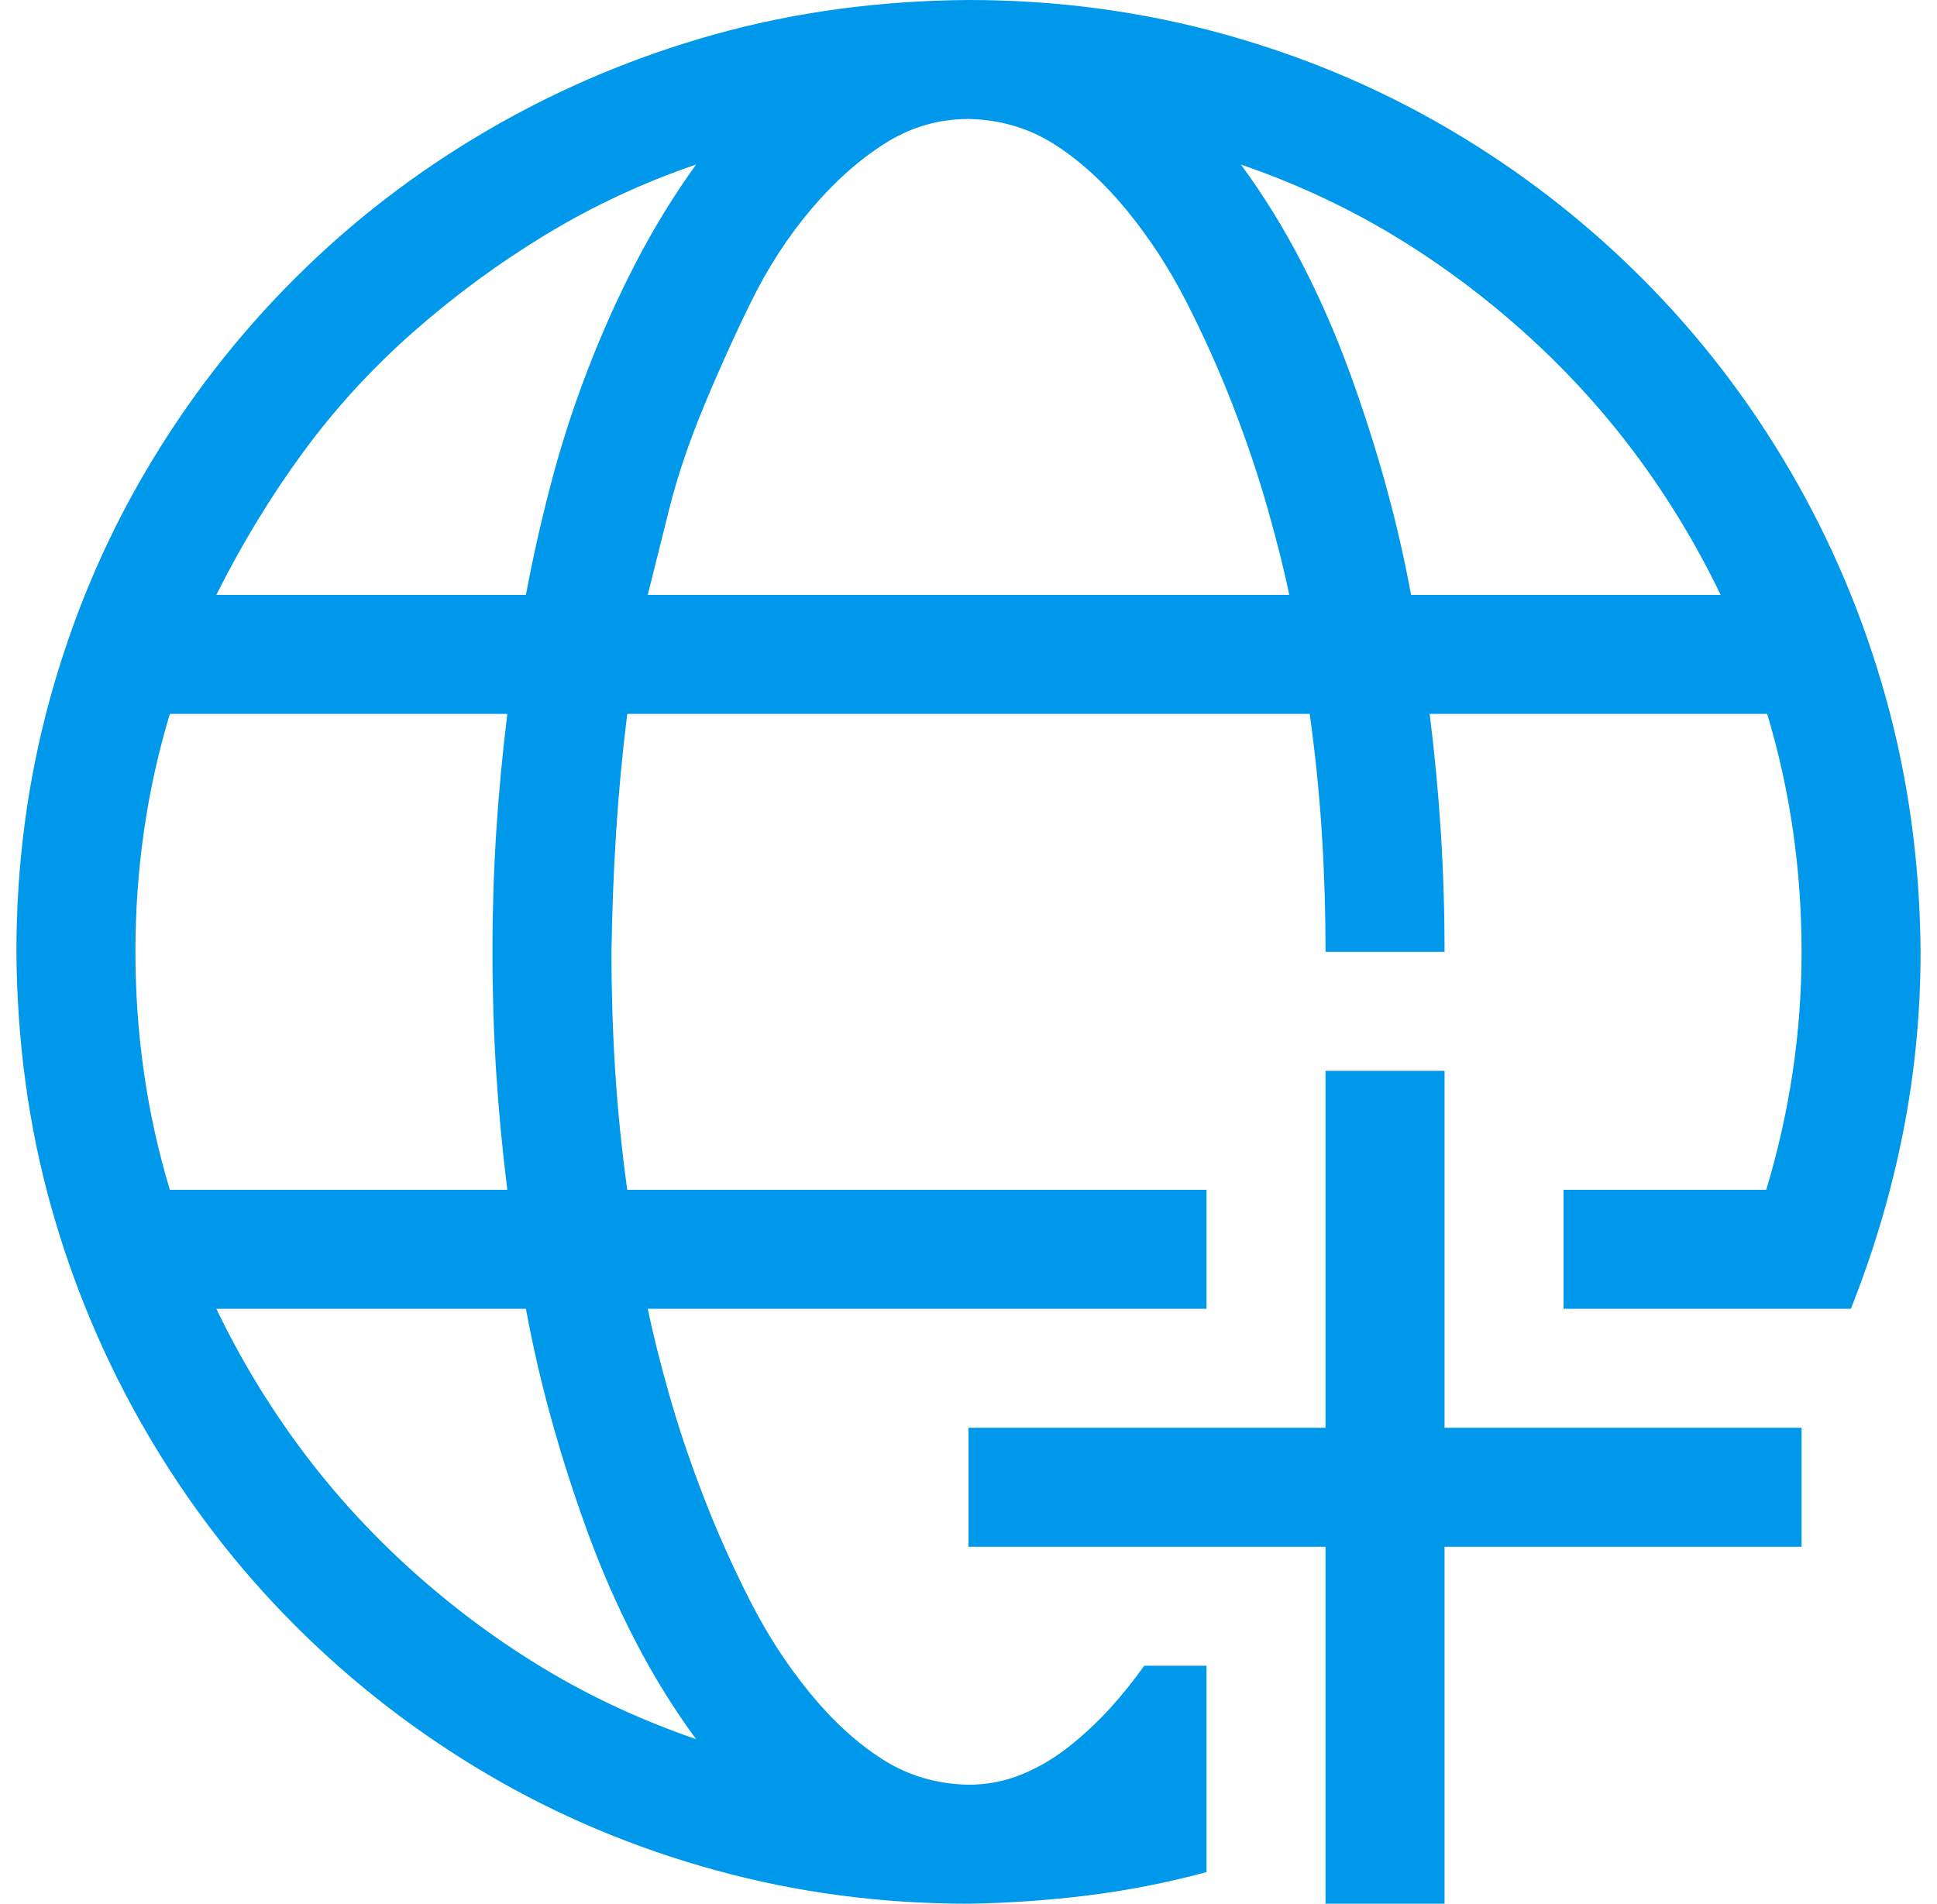 <svg width="59" height="58" viewBox="0 0 59 58" fill="none" xmlns="http://www.w3.org/2000/svg">
<g clip-path="url(#clip0_39_3506)">
<path d="M29.5 0C32.162 0 34.73 0.34 37.203 1.02C39.676 1.699 41.989 2.672 44.142 3.937C46.294 5.202 48.248 6.712 50.004 8.468C51.76 10.224 53.27 12.187 54.535 14.358C55.8 16.53 56.773 18.842 57.452 21.297C58.132 23.751 58.481 26.319 58.5 29C58.5 30.869 58.321 32.71 57.962 34.523C57.603 36.335 57.075 38.119 56.376 39.875H47.625V36.25H53.799C54.516 33.871 54.875 31.454 54.875 29C54.875 26.489 54.526 24.072 53.827 21.75H43.547C43.698 22.958 43.811 24.157 43.887 25.347C43.962 26.536 44 27.754 44 29H40.375C40.375 27.773 40.337 26.564 40.262 25.375C40.186 24.186 40.063 22.977 39.894 21.75H19.106C18.955 22.958 18.842 24.157 18.767 25.347C18.691 26.536 18.644 27.754 18.625 29C18.625 30.227 18.663 31.436 18.738 32.625C18.814 33.815 18.936 35.023 19.106 36.25H36.75V39.875H19.73C19.881 40.611 20.098 41.48 20.381 42.48C20.664 43.481 21.013 44.52 21.429 45.596C21.844 46.672 22.316 47.729 22.845 48.768C23.373 49.806 23.987 50.75 24.686 51.6C25.384 52.449 26.12 53.12 26.895 53.61C27.669 54.101 28.537 54.356 29.5 54.375C30.066 54.375 30.605 54.271 31.114 54.063C31.624 53.856 32.105 53.573 32.559 53.214C33.012 52.855 33.427 52.468 33.805 52.053C34.182 51.637 34.532 51.203 34.852 50.75H36.75V57.037C35.56 57.358 34.362 57.594 33.153 57.745C31.945 57.896 30.727 57.981 29.5 58C26.838 58 24.27 57.66 21.797 56.98C19.324 56.301 17.011 55.328 14.858 54.063C12.706 52.798 10.752 51.288 8.996 49.532C7.24 47.776 5.73 45.813 4.465 43.642C3.2 41.47 2.228 39.167 1.548 36.731C0.868 34.296 0.519 31.719 0.5 29C0.5 26.338 0.84 23.77 1.52 21.297C2.199 18.824 3.172 16.511 4.437 14.358C5.702 12.206 7.212 10.252 8.968 8.496C10.724 6.74 12.687 5.23 14.858 3.965C17.03 2.7 19.333 1.728 21.769 1.048C24.204 0.368 26.781 0.019 29.5 0ZM21.202 5.013C19.597 5.56 18.078 6.268 16.643 7.137C15.208 8.005 13.858 8.996 12.593 10.11C11.328 11.224 10.204 12.451 9.223 13.792C8.241 15.133 7.363 16.577 6.589 18.125H16.02C16.227 17.011 16.482 15.878 16.784 14.727C17.086 13.575 17.454 12.433 17.889 11.3C18.323 10.167 18.814 9.072 19.361 8.015C19.909 6.957 20.523 5.957 21.202 5.013ZM21.202 52.987C20.523 52.062 19.909 51.071 19.361 50.014C18.814 48.956 18.332 47.861 17.917 46.728C17.502 45.596 17.134 44.453 16.812 43.302C16.491 42.15 16.227 41.008 16.02 39.875H6.589C7.325 41.404 8.194 42.839 9.194 44.18C10.195 45.52 11.328 46.757 12.593 47.89C13.858 49.023 15.198 50.014 16.614 50.863C18.03 51.713 19.56 52.421 21.202 52.987ZM15.453 36.25C15.302 35.042 15.189 33.843 15.113 32.653C15.038 31.464 15 30.246 15 29C15 27.773 15.038 26.564 15.113 25.375C15.189 24.186 15.302 22.977 15.453 21.75H5.173C4.474 24.072 4.125 26.489 4.125 29C4.125 31.511 4.474 33.928 5.173 36.25H15.453ZM39.27 18.125C39.12 17.389 38.902 16.52 38.619 15.52C38.336 14.519 37.987 13.48 37.571 12.404C37.156 11.328 36.684 10.271 36.155 9.232C35.627 8.194 35.013 7.25 34.315 6.4C33.616 5.551 32.88 4.881 32.105 4.39C31.331 3.899 30.463 3.644 29.5 3.625C28.575 3.625 27.716 3.88 26.923 4.39C26.13 4.899 25.384 5.57 24.686 6.4C23.987 7.231 23.383 8.166 22.873 9.204C22.363 10.242 21.882 11.309 21.429 12.404C20.976 13.499 20.626 14.538 20.381 15.52C20.135 16.501 19.918 17.37 19.73 18.125H39.27ZM52.411 18.125C51.675 16.596 50.806 15.161 49.806 13.82C48.805 12.48 47.672 11.243 46.407 10.11C45.142 8.978 43.802 7.986 42.386 7.137C40.97 6.287 39.44 5.579 37.798 5.013C38.477 5.938 39.091 6.929 39.639 7.986C40.186 9.044 40.668 10.139 41.083 11.271C41.498 12.404 41.867 13.546 42.188 14.698C42.508 15.85 42.773 16.992 42.98 18.125H52.411ZM44 43.5H54.875V47.125H44V58H40.375V47.125H29.5V43.5H40.375V32.625H44V43.5Z" fill="#0098EB"/>
</g>
<defs>
<clipPath id="clip0_39_3506">
<rect width="58" height="58" fill="white" transform="translate(0.5)"/>
</clipPath>
</defs>
</svg>
